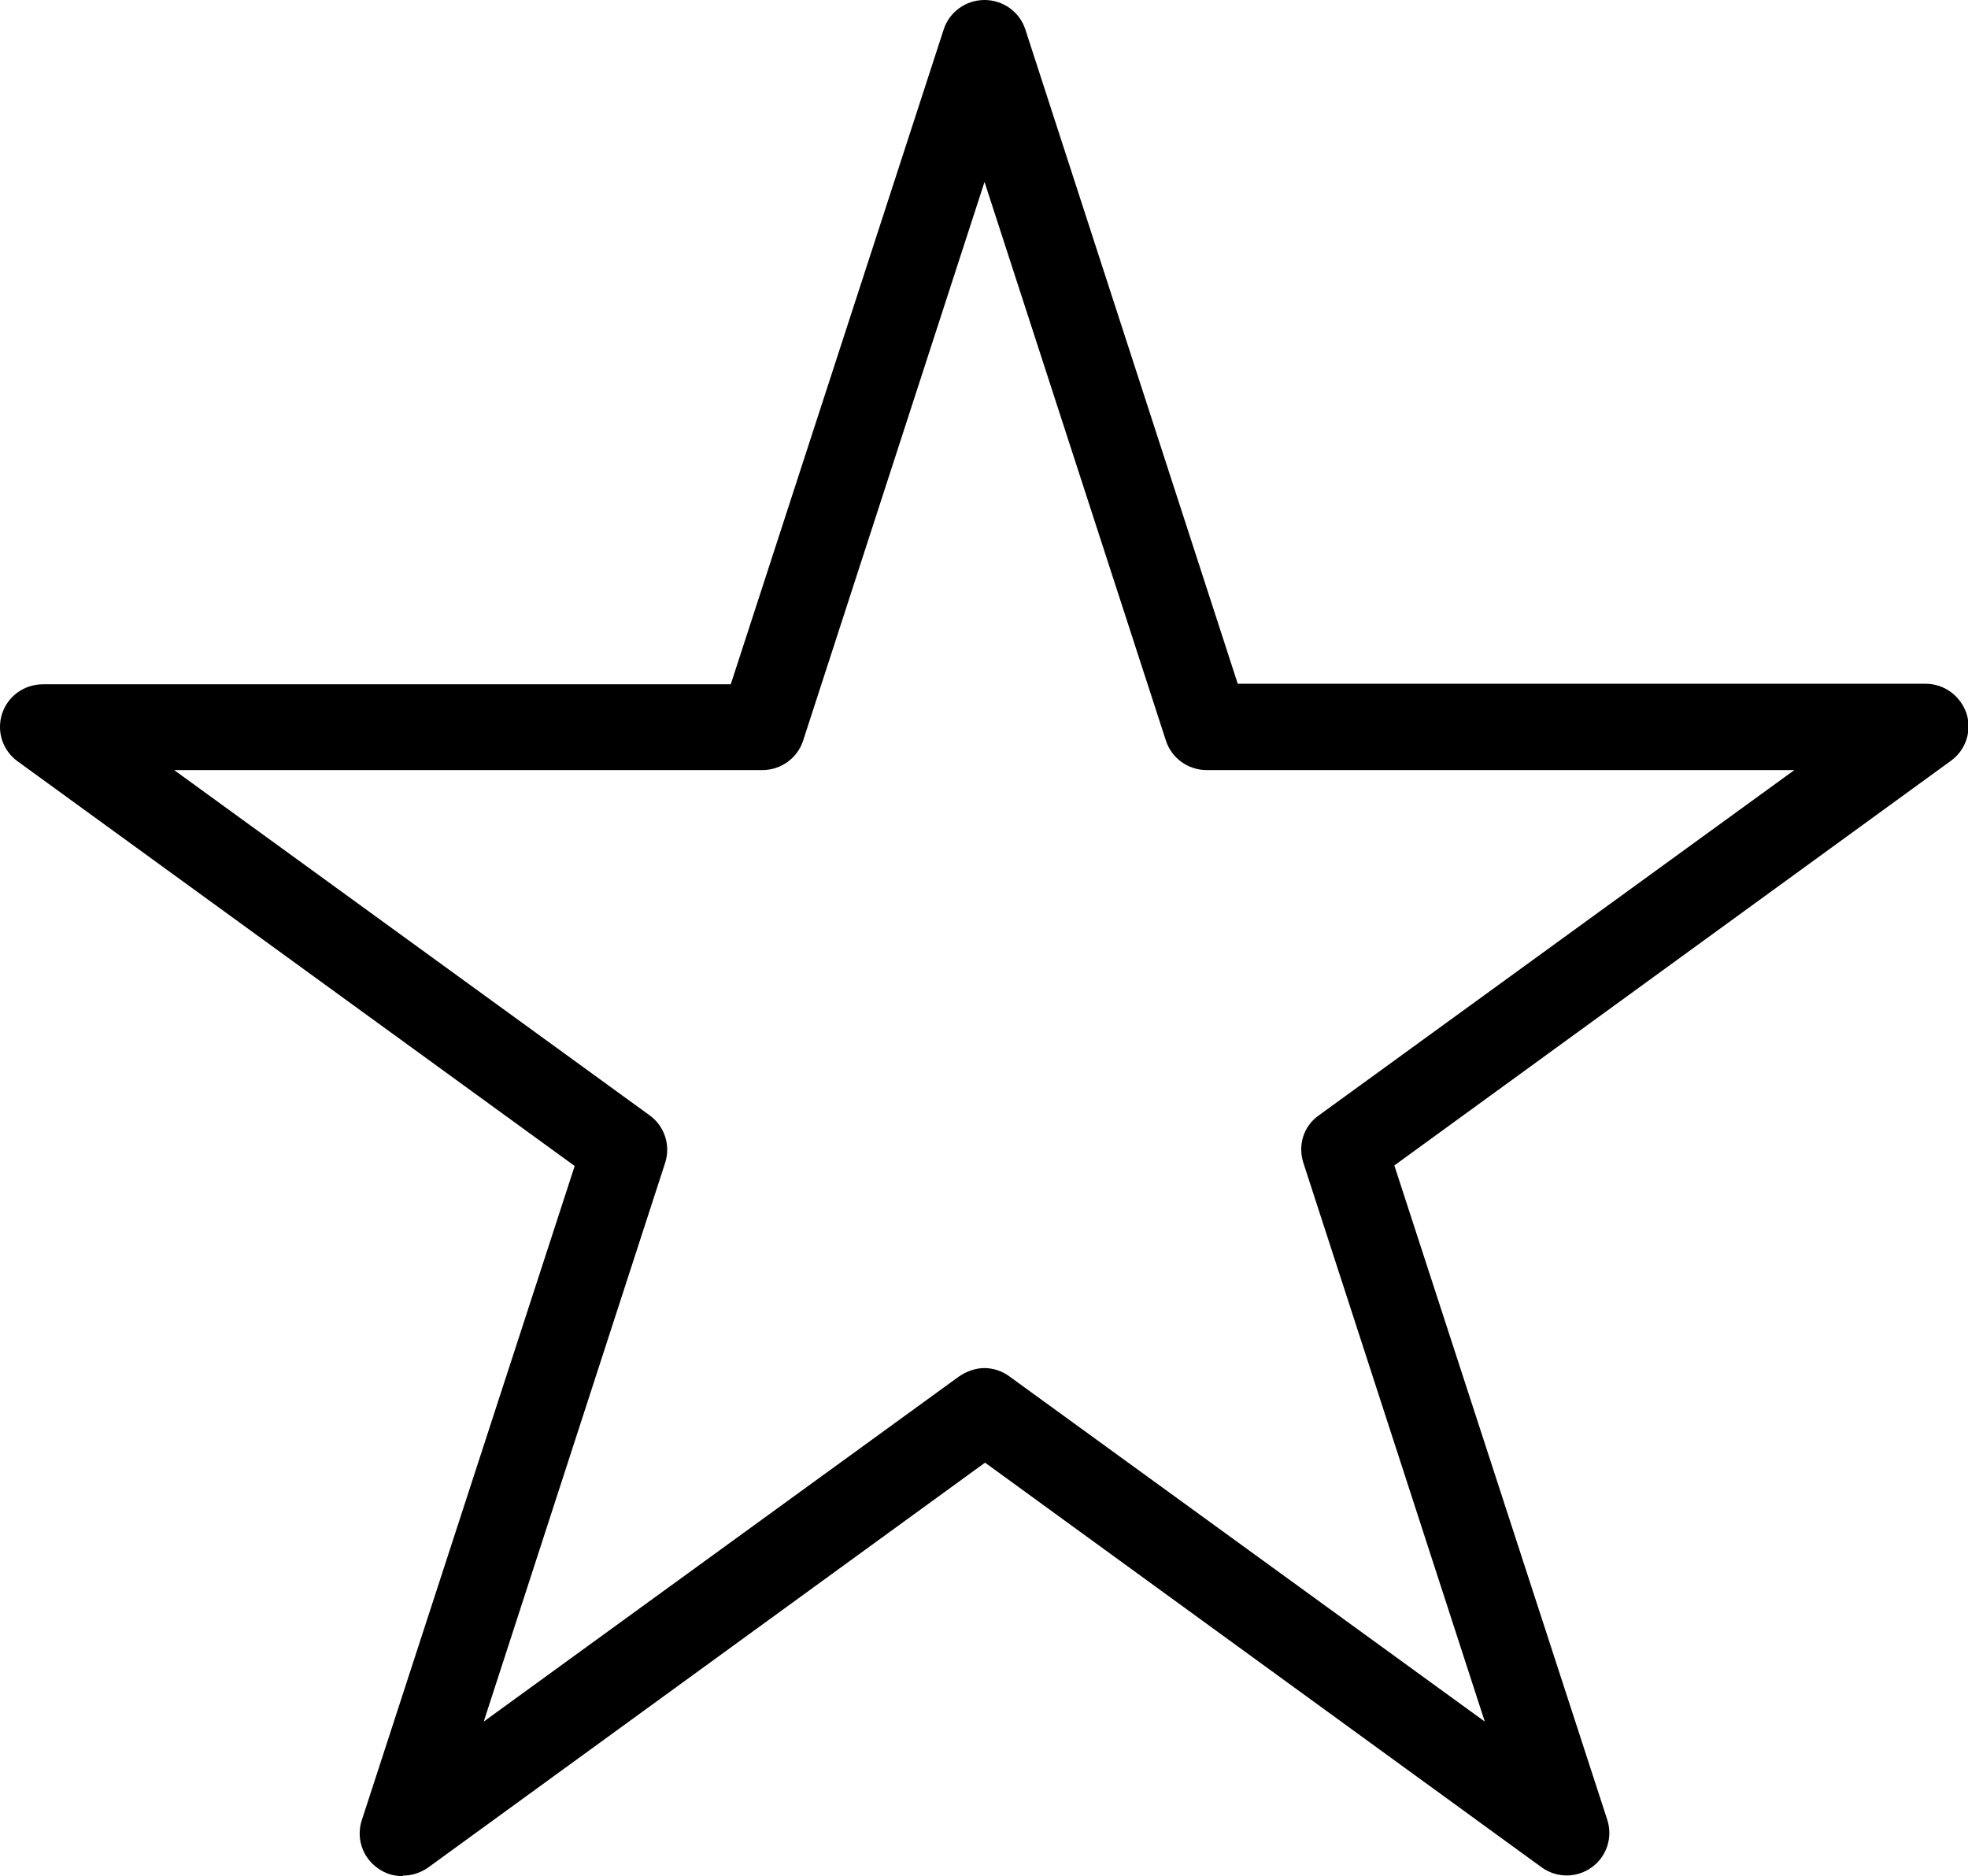 <?xml version="1.0" encoding="UTF-8"?>
<svg id="Layer_2" data-name="Layer 2" xmlns="http://www.w3.org/2000/svg" viewBox="0 0 38.08 36.3">
  <g id="Layer_1-2" data-name="Layer 1">
    <g>
      <g>
        <path d="M7.78,35.98c-.11,0-.21-.03-.3-.1-.18-.13-.25-.36-.19-.57l4.19-12.88L.53,14.47c-.18-.13-.25-.36-.19-.57.07-.21.26-.35.49-.35h13.54L18.56.67c.07-.21.26-.35.49-.35s.42.14.49.35l4.19,12.88h13.54c.22,0,.42.14.49.35.07.21,0,.44-.19.57l-10.96,7.96,4.19,12.88c.07.21,0,.44-.19.57-.18.13-.42.13-.6,0l-10.96-7.96-10.96,7.96c-.09.07-.19.1-.3.1ZM2.4,14.57l9.99,7.26c.18.13.25.36.19.57l-3.81,11.74,9.99-7.26c.18-.13.42-.13.6,0l9.99,7.26-3.81-11.74c-.07-.21,0-.44.19-.57l9.99-7.26h-12.34c-.22,0-.42-.14-.49-.35l-3.81-11.74-3.81,11.74c-.07.21-.26.35-.49.35H2.4Z"/>
        <path d="M7.79,36.11c-.13,0-.26-.04-.37-.12-.22-.16-.32-.45-.23-.71l4.16-12.79L.45,14.57c-.22-.16-.32-.45-.23-.71.09-.26.33-.44.6-.44h13.45L18.44.63c.09-.26.33-.44.6-.44s.52.18.6.44l4.16,12.79h13.45c.28,0,.52.18.6.44.08.26,0,.55-.23.71l-10.88,7.91,4.16,12.79c.08.26,0,.55-.23.71-.22.16-.52.16-.75,0l-10.88-7.91-10.88,7.91c-.11.08-.24.12-.37.12ZM.83,13.67c-.17,0-.31.11-.37.27s0,.33.14.43l11.03,8.01-.03.09-4.18,12.88c-.05.16,0,.33.14.43.13.1.32.1.45,0l11.03-8.01,11.03,8.01c.14.1.32.1.45,0,.14-.1.19-.27.14-.43l-4.21-12.97,11.03-8.01c.13-.1.19-.27.14-.43-.05-.16-.2-.27-.37-.27h-13.63l-.03-.09L19.41.71c-.05-.16-.2-.27-.37-.27s-.31.11-.37.27l-4.21,12.97H.83ZM29.57,34.46l-10.3-7.48c-.13-.1-.32-.1-.45,0l-10.3,7.48.12-.37,3.81-11.74c.05-.16,0-.33-.14-.43L2.01,14.45h12.73c.17,0,.31-.11.37-.27l3.93-12.11,3.93,12.11c.05.16.2.27.37.27h12.73l-10.3,7.48c-.14.1-.19.27-.14.43l3.93,12.11ZM2.78,14.7l9.67,7.03c.22.16.32.45.23.71l-3.7,11.37,9.68-7.03c.22-.16.52-.16.75,0l9.68,7.03-3.7-11.37c-.08-.26,0-.55.23-.71l9.67-7.03h-11.96c-.28,0-.52-.18-.6-.44l-3.7-11.37-3.7,11.37c-.09.26-.33.44-.6.44H2.78Z"/>
      </g>
      <g>
        <path d="M7.78,36.17c-.15,0-.29-.05-.41-.13-.25-.18-.35-.49-.25-.78l4.14-12.75L.41,14.63c-.25-.18-.35-.49-.25-.78.09-.29.36-.48.67-.48h13.41L18.37.61c.09-.29.36-.48.67-.48s.57.19.67.48l4.14,12.75h13.4c.3,0,.57.19.67.48.09.29,0,.61-.25.78l-10.85,7.88,4.14,12.75c.09.29,0,.61-.25.78-.25.18-.58.18-.82,0l-10.85-7.88-10.84,7.88c-.12.09-.26.13-.41.13ZM.83,13.74c-.14,0-.26.09-.3.22-.04.13,0,.28.12.36l10.96,7.96c.07.05.1.13.07.21l-4.19,12.88c-.04.13,0,.28.12.36.11.08.27.08.37,0l10.96-7.96c.07-.05.16-.05.23,0l10.96,7.96c.11.08.26.08.38,0,.11-.08.16-.22.12-.36l-4.19-12.88c-.03-.08,0-.17.07-.21l10.96-7.96c.11-.08.16-.22.12-.36-.04-.13-.16-.22-.3-.22h-13.54c-.08,0-.16-.05-.18-.13L19.35.73c-.09-.26-.52-.26-.61,0l-4.19,12.88c-.03.08-.1.13-.18.13H.83ZM29.33,34.33s-.08-.01-.11-.04l-9.99-7.26c-.11-.08-.26-.08-.38,0l-9.99,7.26c-.07.05-.16.05-.23,0-.07-.05-.1-.14-.07-.21l3.81-11.74c.04-.13,0-.28-.12-.36L2.29,14.73c-.07-.05-.1-.14-.07-.21.03-.08.1-.13.18-.13h12.34c.14,0,.26-.09.3-.22l3.81-11.74c.05-.16.31-.16.36,0l3.81,11.74c.04.13.16.22.3.22h12.34c.08,0,.16.05.18.13.03.08,0,.17-.07.21l-9.99,7.26c-.11.08-.16.22-.12.36l3.81,11.74c.03.08,0,.17-.07.21-.03.02-.07.04-.11.04ZM2.99,14.76l9.51,6.91c.25.18.35.49.25.78l-3.63,11.18,9.51-6.91c.25-.18.58-.18.82,0l9.51,6.91-3.63-11.18c-.09-.29,0-.61.25-.78l9.51-6.91h-11.75c-.3,0-.57-.19-.67-.48l-3.63-11.18-3.63,11.18c-.09.29-.36.48-.67.48H2.99Z"/>
        <path d="M7.79,36.3c-.18,0-.34-.05-.49-.16-.29-.21-.41-.58-.3-.92l4.12-12.66L.34,14.73c-.29-.21-.41-.58-.3-.92.11-.34.43-.57.79-.57h13.31L18.26.57c.11-.34.43-.57.79-.57s.68.23.79.57l4.11,12.66h13.31c.36,0,.67.23.79.57.11.34-.01.71-.3.92l-10.77,7.83,4.12,12.66c.11.34-.01.71-.3.92s-.68.21-.97,0l-10.77-7.83-10.77,7.83c-.14.1-.31.16-.49.16ZM.83,13.48c-.25,0-.47.16-.55.4-.08.24,0,.5.21.65l10.92,7.93-.03.09-4.14,12.75c-.08.24,0,.5.21.65.2.14.48.14.68,0l10.92-7.93,10.92,7.93c.2.15.48.15.68,0,.2-.15.29-.41.21-.65l-4.17-12.83,10.92-7.93c.2-.15.29-.41.21-.65-.08-.24-.3-.4-.55-.4h-13.5l-.03-.09L19.59.65c-.08-.24-.3-.4-.55-.4s-.47.16-.55.4l-4.17,12.84H.83ZM30.3,35.92c-.09,0-.18-.03-.26-.08l-10.96-7.96s-.05-.02-.08,0l-10.96,7.96c-.16.11-.37.11-.52,0-.16-.11-.22-.31-.16-.5l4.18-12.88s0-.06-.02-.07L.57,14.42c-.16-.11-.22-.31-.16-.5.06-.18.23-.31.42-.31h13.54s.05-.02.06-.05L18.62.69c.06-.17.22-.28.42-.28s.37.11.42.28l4.18,12.88s.03.05.06.05h13.54c.19,0,.36.12.42.31.06.18,0,.38-.16.5l-10.96,7.96s-.03.05-.02.08l4.19,12.88c.06.18,0,.38-.16.5-.08.06-.17.08-.26.08ZM19.04,27.61c.07,0,.13.02.19.06l10.96,7.96c.07.05.16.05.23,0,.07-.05.1-.14.07-.22l-4.19-12.88c-.04-.13,0-.27.11-.35l10.96-7.96c.07-.05.1-.14.07-.22-.03-.08-.1-.13-.18-.13h-13.54c-.14,0-.26-.09-.3-.22L19.23.77c-.03-.08-.12-.11-.18-.11s-.16.03-.18.11l-4.18,12.88c-.04.13-.16.22-.3.22H.83c-.08,0-.16.05-.18.13s0,.17.07.22l10.96,7.96c.11.08.16.22.12.35l-4.18,12.88c-.03.08,0,.17.07.22.06.05.16.05.23,0l10.96-7.96c.06-.04.12-.06.19-.06ZM29.33,34.45c-.07,0-.13-.02-.18-.06l-9.99-7.26c-.07-.05-.16-.05-.23,0l-9.99,7.26c-.11.08-.26.08-.37,0-.11-.08-.16-.22-.12-.35l3.81-11.74c.03-.08,0-.17-.07-.22L2.21,14.83c-.11-.08-.16-.22-.12-.35.04-.13.16-.22.3-.22h12.34c.08,0,.16-.05.18-.13l3.81-11.74c.04-.12.16-.2.3-.2s.26.08.3.2l3.81,11.74c.03.08.1.13.18.13h12.34c.14,0,.26.09.3.22.04.13,0,.27-.12.35l-9.99,7.26c-.07.05-.1.14-.07.22l3.82,11.74c.04.13,0,.27-.11.35-.06.04-.12.06-.19.06ZM2.4,14.5s-.05.02-.06.05c0,.03,0,.06.02.08l9.99,7.26c.16.11.22.31.16.5l-3.81,11.74s0,.06.02.08c.02.02.05.02.08,0l9.99-7.26c.16-.11.37-.11.52,0l9.99,7.25s.06.02.08,0c.02-.02.03-.05.02-.07l-3.82-11.74c-.06-.18,0-.38.16-.5l9.99-7.26s.03-.05.02-.07c0-.03-.04-.05-.06-.05h-12.34c-.19,0-.36-.12-.42-.31l-3.81-11.74s-.11-.05-.12,0l-3.81,11.74c-.06.18-.23.31-.42.31H2.4ZM8.88,33.96l.12-.37,3.63-11.18c.08-.24,0-.5-.21-.65L2.6,14.64h12.14c.25,0,.47-.16.55-.4l3.75-11.55,3.75,11.55c.08.24.3.4.55.4h12.14l-9.82,7.14c-.2.15-.29.41-.21.65l3.75,11.55-9.82-7.14c-.2-.15-.48-.15-.68,0l-9.82,7.14ZM19.04,26.47c.17,0,.34.05.49.16l9.2,6.68-3.51-10.81c-.11-.34,0-.71.3-.92l9.2-6.68h-11.37c-.36,0-.68-.23-.79-.57l-3.51-10.81-3.51,10.81c-.11.34-.43.57-.79.57H3.37l9.2,6.68c.29.21.41.58.3.92l-3.51,10.81,9.2-6.68c.15-.1.32-.16.49-.16Z"/>
      </g>
    </g>
  </g>
</svg>